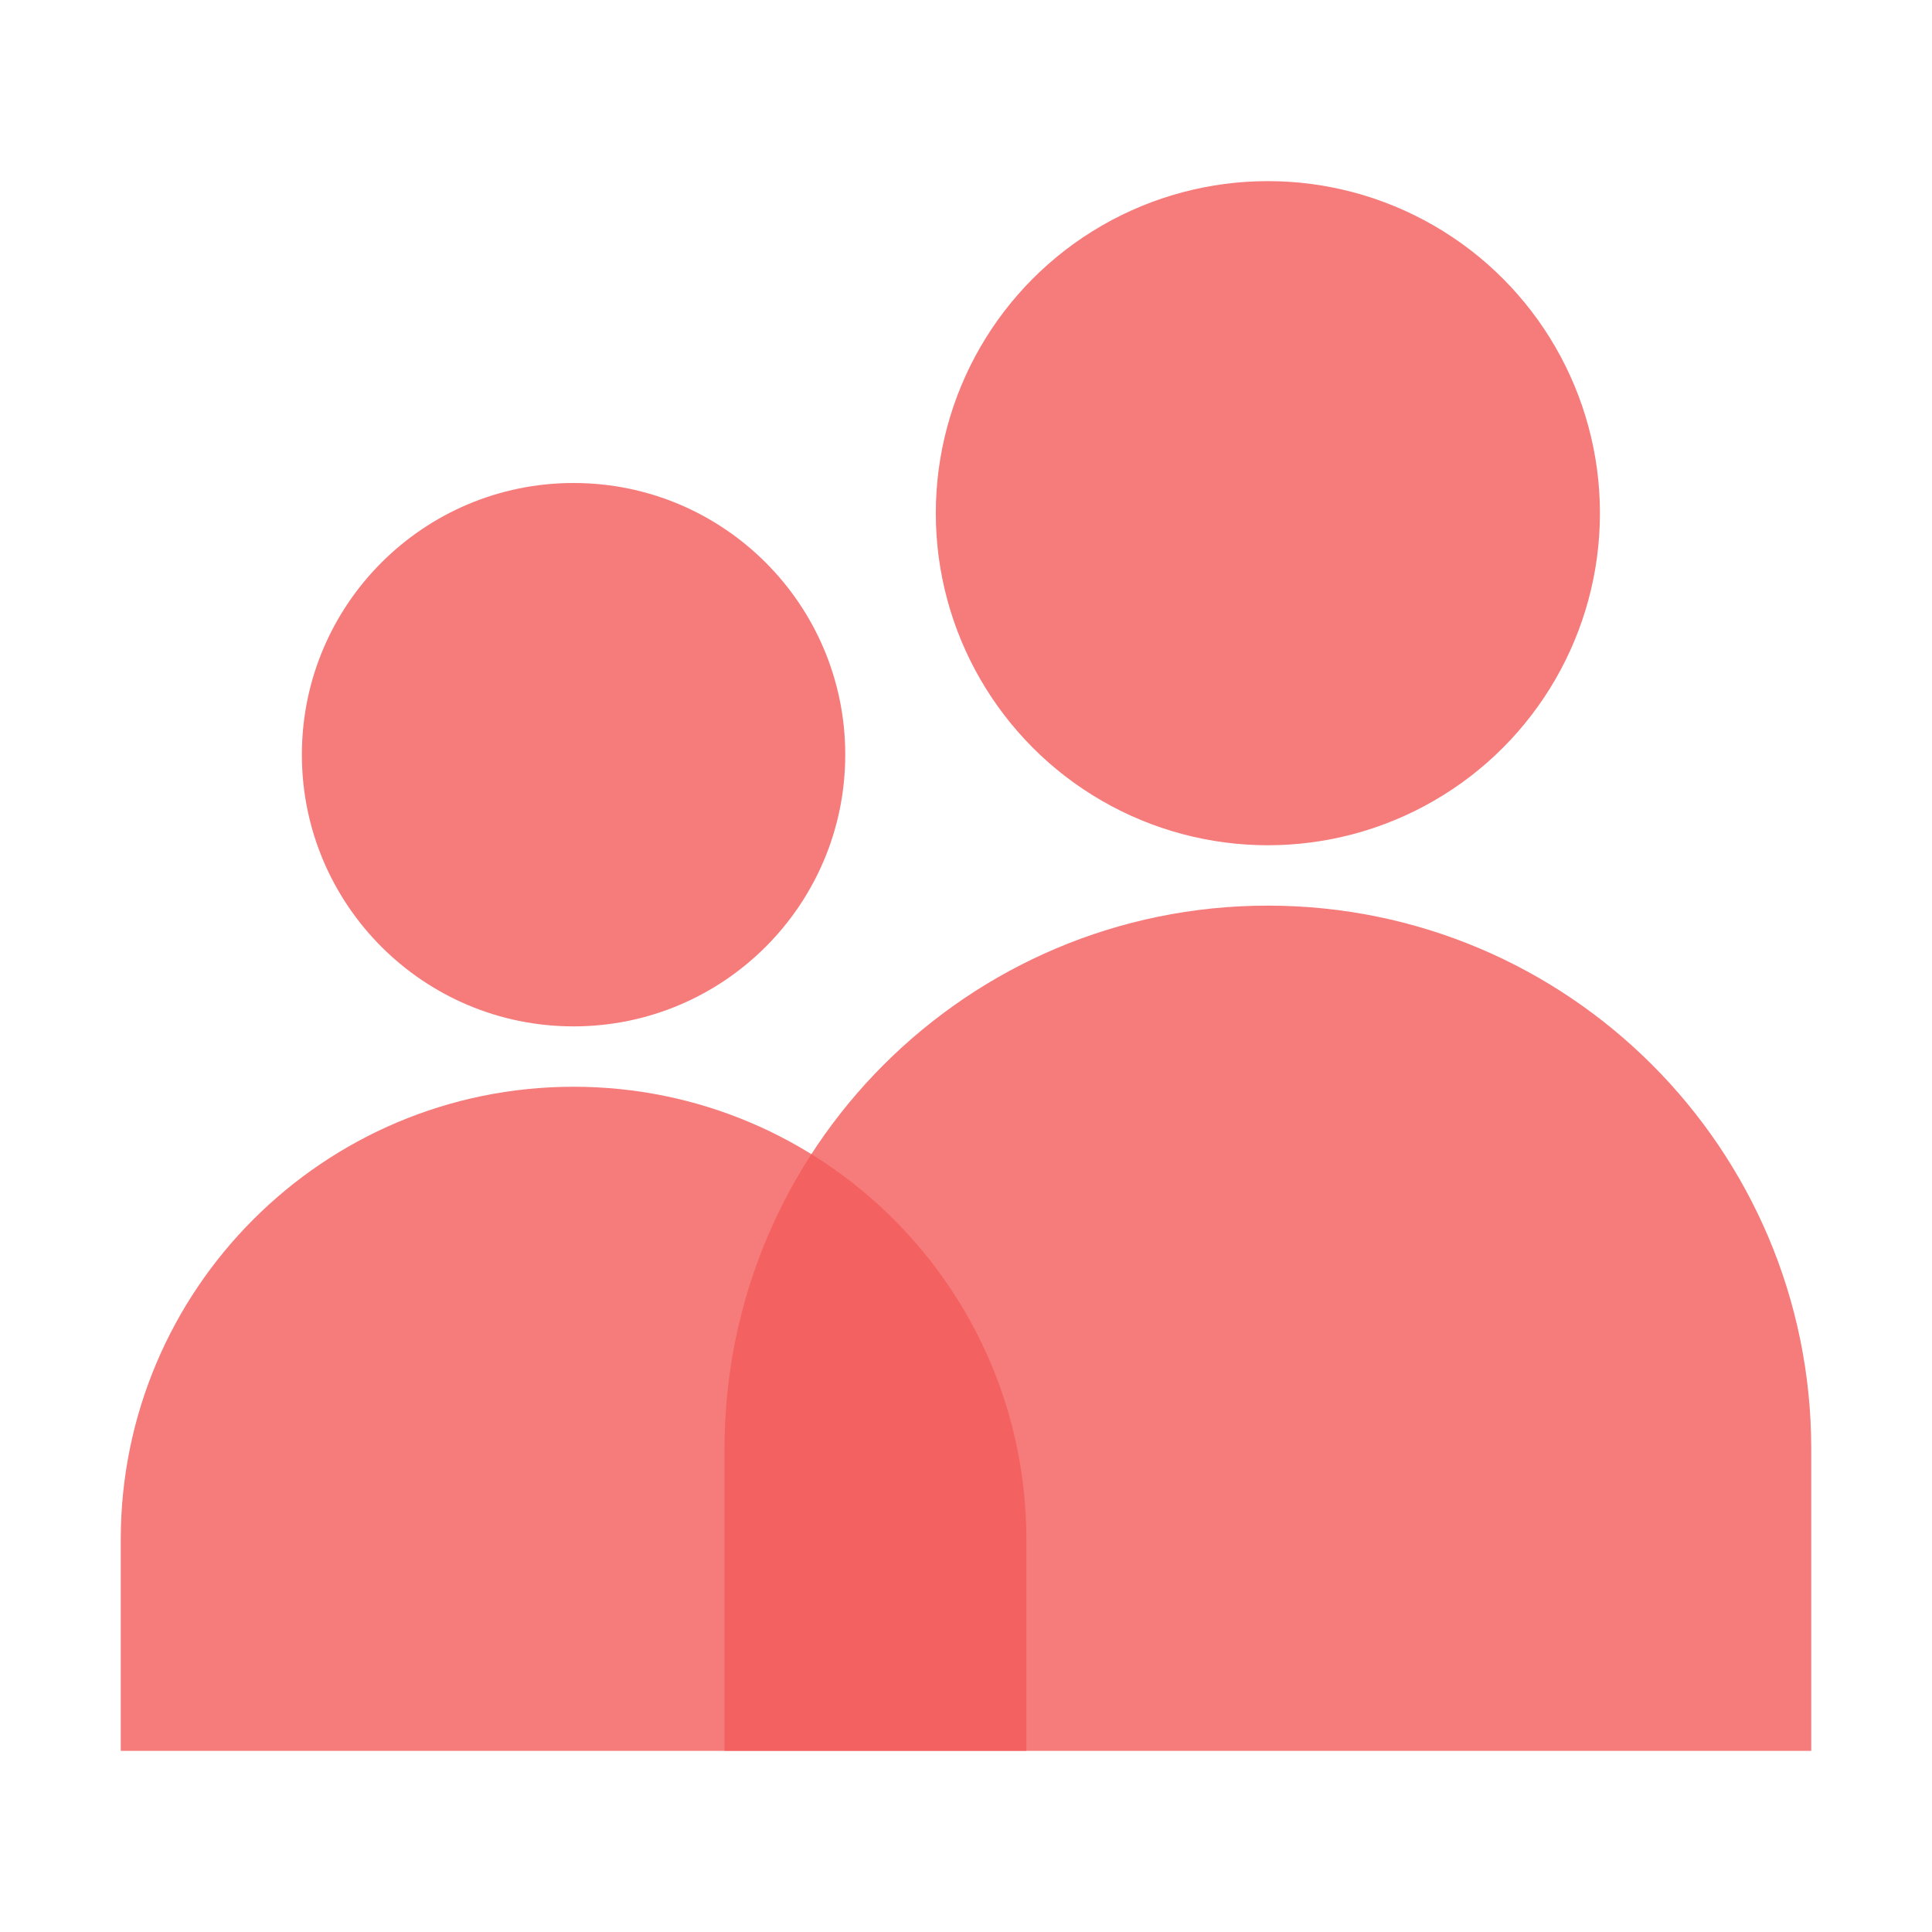 <svg width="64" height="64" viewBox="0 0 64 64" fill="none" xmlns="http://www.w3.org/2000/svg">
<circle cx="42" cy="17" r="11" fill="#F45A5A" fill-opacity="0.8"/>
<path d="M24 48C24 38.059 32.059 30 42 30C51.941 30 60 38.059 60 48V58H24V48Z" fill="#F45A5A" fill-opacity="0.8"/>
<circle cx="19" cy="25" r="9" fill="#F45A5A" fill-opacity="0.8"/>
<path d="M4 51C4 42.716 10.716 36 19 36C27.284 36 34 42.716 34 51V58H4V51Z" fill="#F45A5A" fill-opacity="0.8"/>
</svg>
